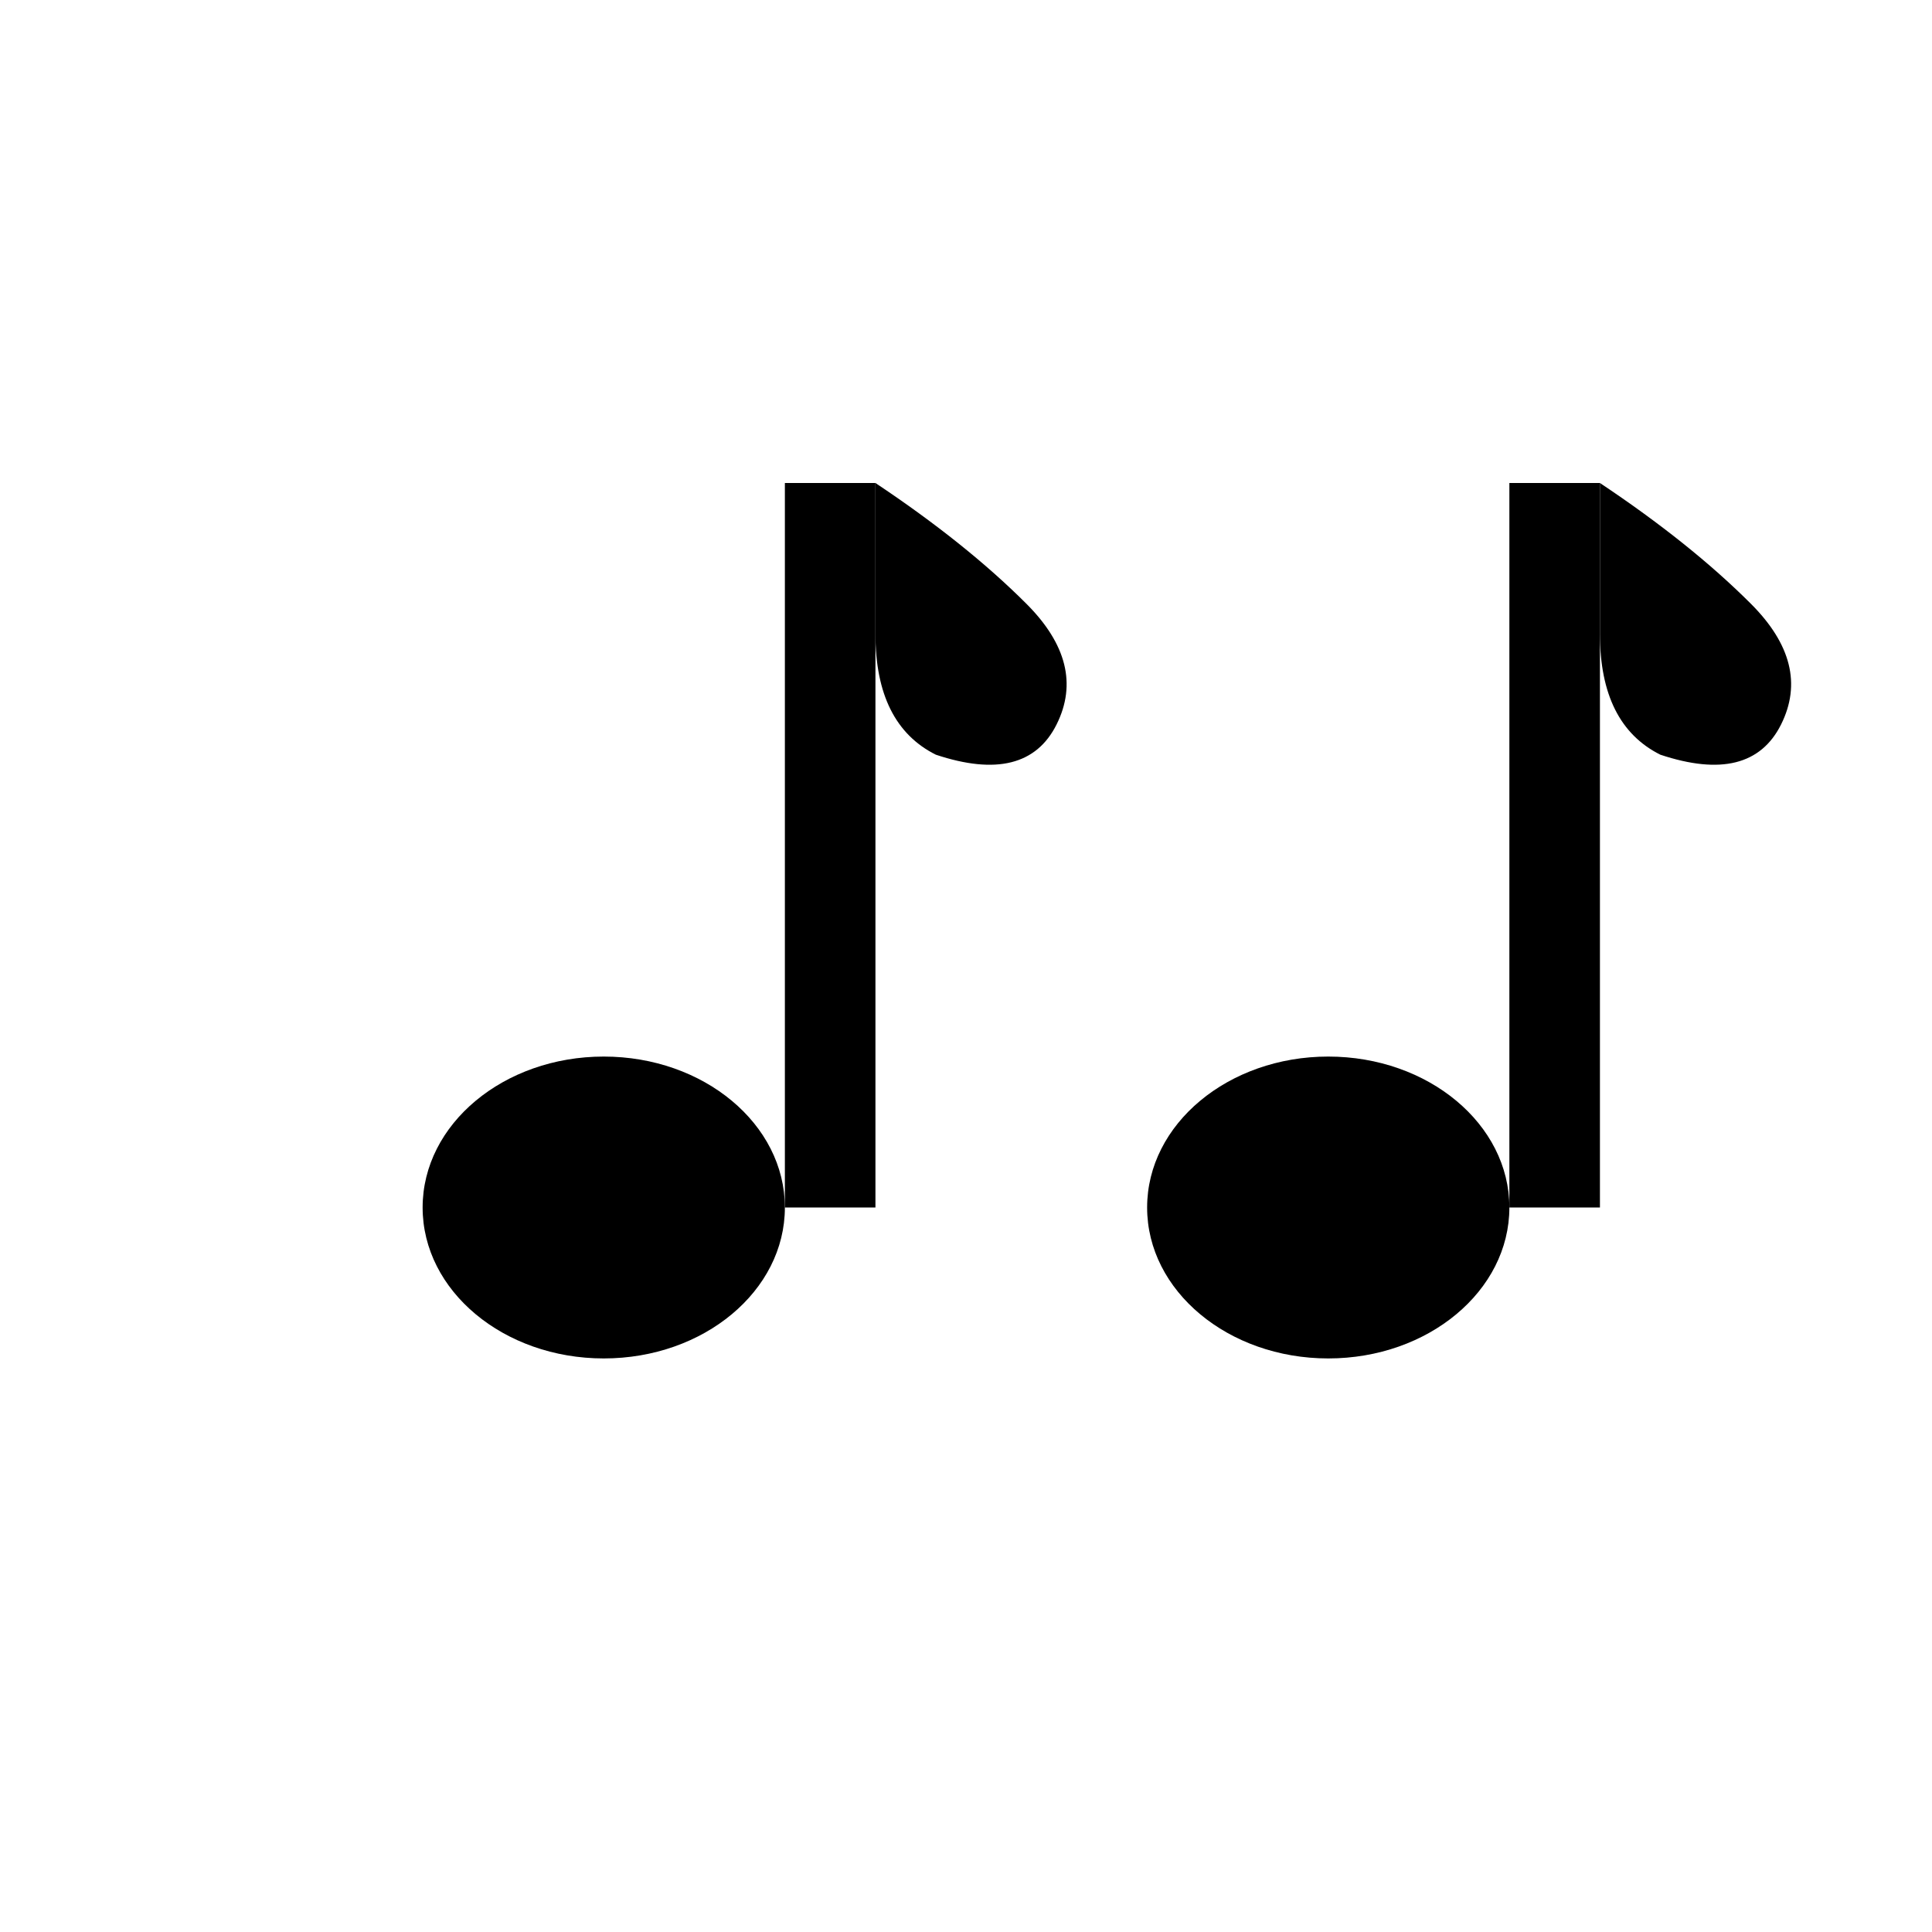<svg width="32" height="32" viewBox="0 0 32 32" fill="none" xmlns="http://www.w3.org/2000/svg">
  <!-- White background -->
  <rect width="32" height="32" fill="white"/>
  
  <!-- First eighth note (left) -->
  <g transform="translate(6, 8)">
    <!-- Note head - oval -->
    <ellipse cx="4" cy="12" rx="3" ry="2.5" fill="black"/>
    <!-- Stem - vertical line extending upward from right side -->
    <rect x="7" y="0" width="1.5" height="12" fill="black"/>
    <!-- Flag - curling to the right at top of stem -->
    <path d="M 8.5 0 Q 10 1, 11 2 Q 12 3, 11.5 4 Q 11 5, 9.5 4.5 Q 8.5 4, 8.5 2.5 L 8.5 0 Z" fill="black"/>
  </g>
  
  <!-- Second eighth note (right) -->
  <g transform="translate(18, 8)">
    <!-- Note head - oval -->
    <ellipse cx="4" cy="12" rx="3" ry="2.5" fill="black"/>
    <!-- Stem - vertical line extending upward from right side -->
    <rect x="7" y="0" width="1.5" height="12" fill="black"/>
    <!-- Flag - curling to the right at top of stem -->
    <path d="M 8.5 0 Q 10 1, 11 2 Q 12 3, 11.5 4 Q 11 5, 9.5 4.5 Q 8.5 4, 8.5 2.5 L 8.5 0 Z" fill="black"/>
  </g>
</svg>
